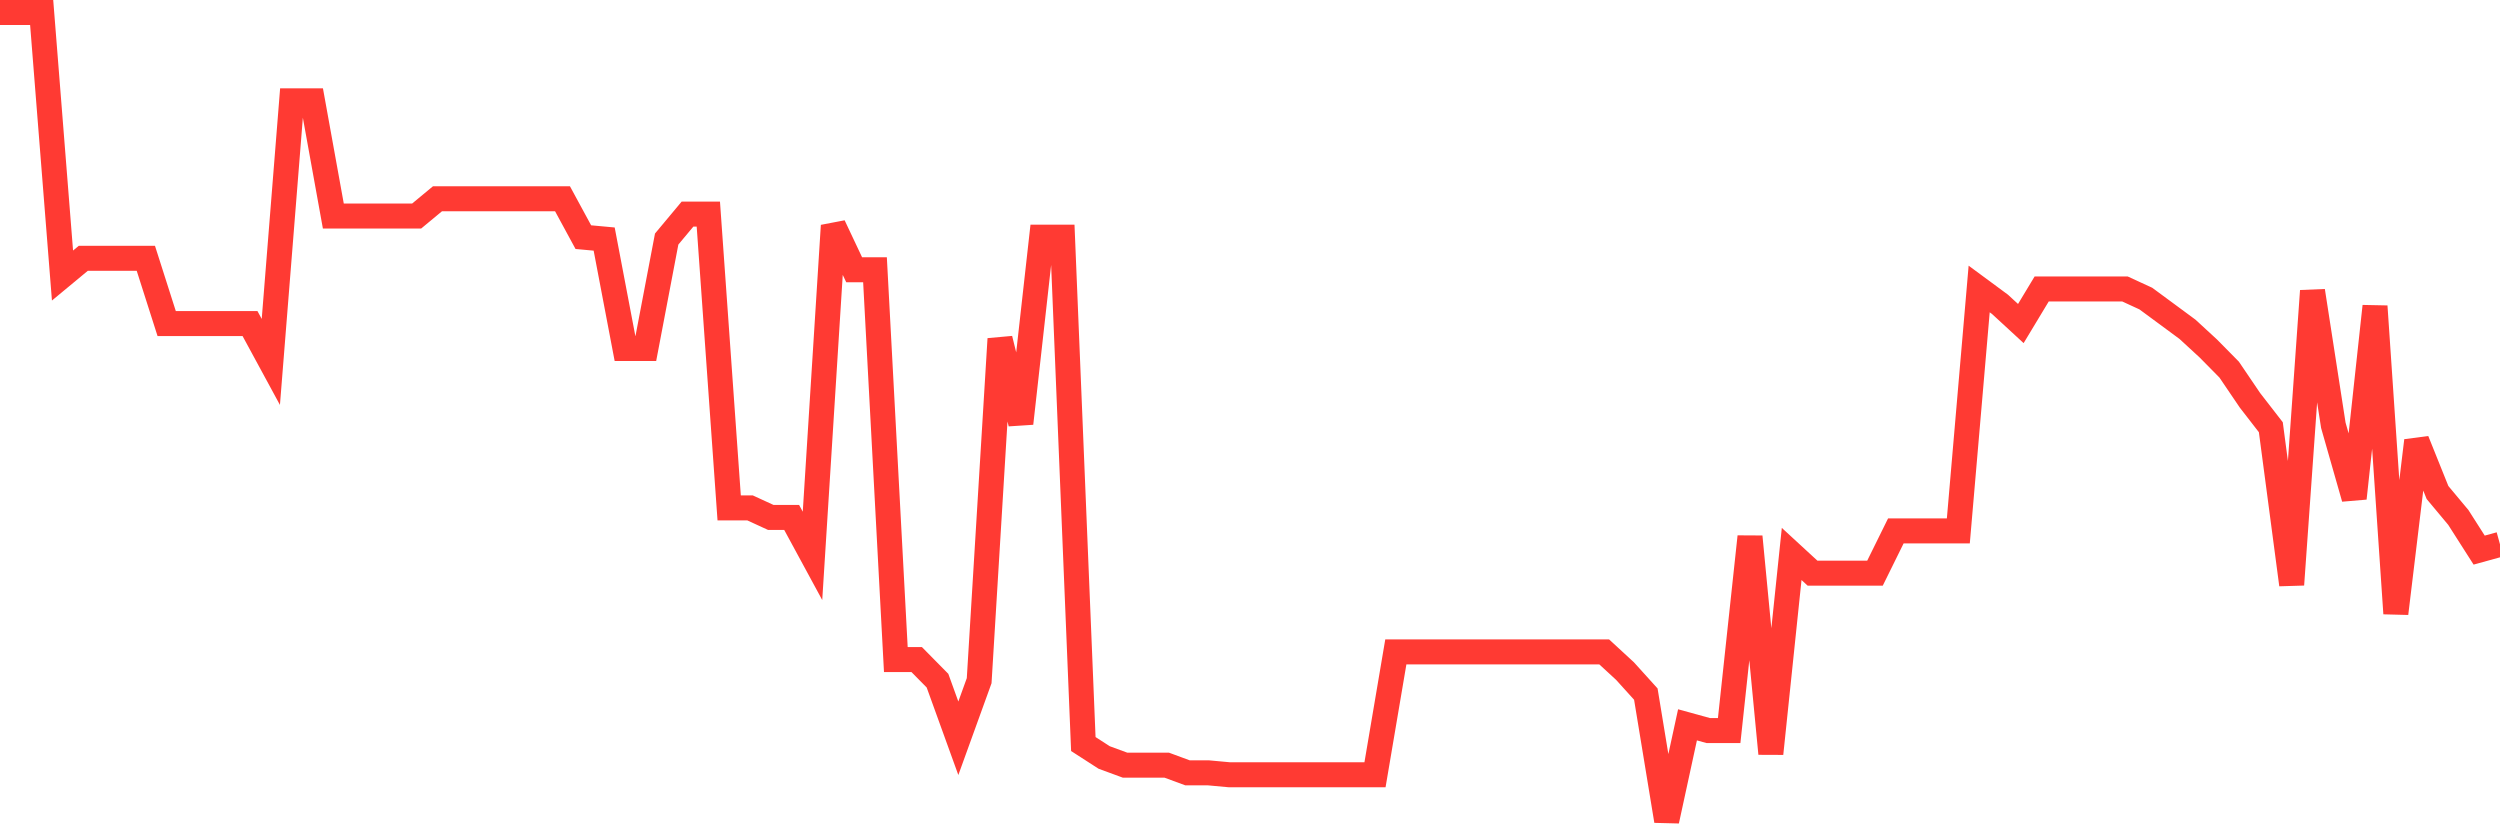 <svg
  xmlns="http://www.w3.org/2000/svg"
  xmlns:xlink="http://www.w3.org/1999/xlink"
  width="120"
  height="40"
  viewBox="0 0 120 40"
  preserveAspectRatio="none"
>
  <polyline
    points="0,0.6 1,0.6 2,0.6 3,13.226 4,12.397 5,12.397 6,12.397 7,12.397 8,15.53 9,15.53 10,15.53 11,15.53 12,15.53 13,17.373 14,4.839 15,4.839 16,10.369 17,10.369 18,10.369 19,10.369 20,10.369 21,9.54 22,9.54 23,9.54 24,9.54 25,9.54 26,9.54 27,9.54 28,11.383 29,11.475 30,16.728 31,16.728 32,11.475 33,10.277 34,10.277 35,24.378 36,24.378 37,24.838 38,24.838 39,26.682 40,10.83 41,12.95 42,12.95 43,31.658 44,31.658 45,32.672 46,35.437 47,32.672 48,16.267 49,20.323 50,11.383 51,11.383 52,35.714 53,36.359 54,36.727 55,36.727 56,36.727 57,37.096 58,37.096 59,37.188 60,37.188 61,37.188 62,37.188 63,37.188 64,37.188 65,37.188 66,37.188 67,31.29 68,31.29 69,31.29 70,31.29 71,31.29 72,31.29 73,31.29 74,31.29 75,31.29 76,31.29 77,31.29 78,32.211 79,33.317 80,39.4 81,34.792 82,35.068 83,35.068 84,25.76 85,36.174 86,26.59 87,27.511 88,27.511 89,27.511 90,27.511 91,25.484 92,25.484 93,25.484 94,25.484 95,13.871 96,14.609 97,15.53 98,13.871 99,13.871 100,13.871 101,13.871 102,13.871 103,14.332 104,15.069 105,15.807 106,16.728 107,17.742 108,19.217 109,20.507 110,28.064 111,13.963 112,20.415 113,23.917 114,14.701 115,29.447 116,21.152 117,23.64 118,24.838 119,26.405 120,26.129"
    fill="none"
    stroke="#ff3a33"
    stroke-width="1.2"
  >
  </polyline>
</svg>